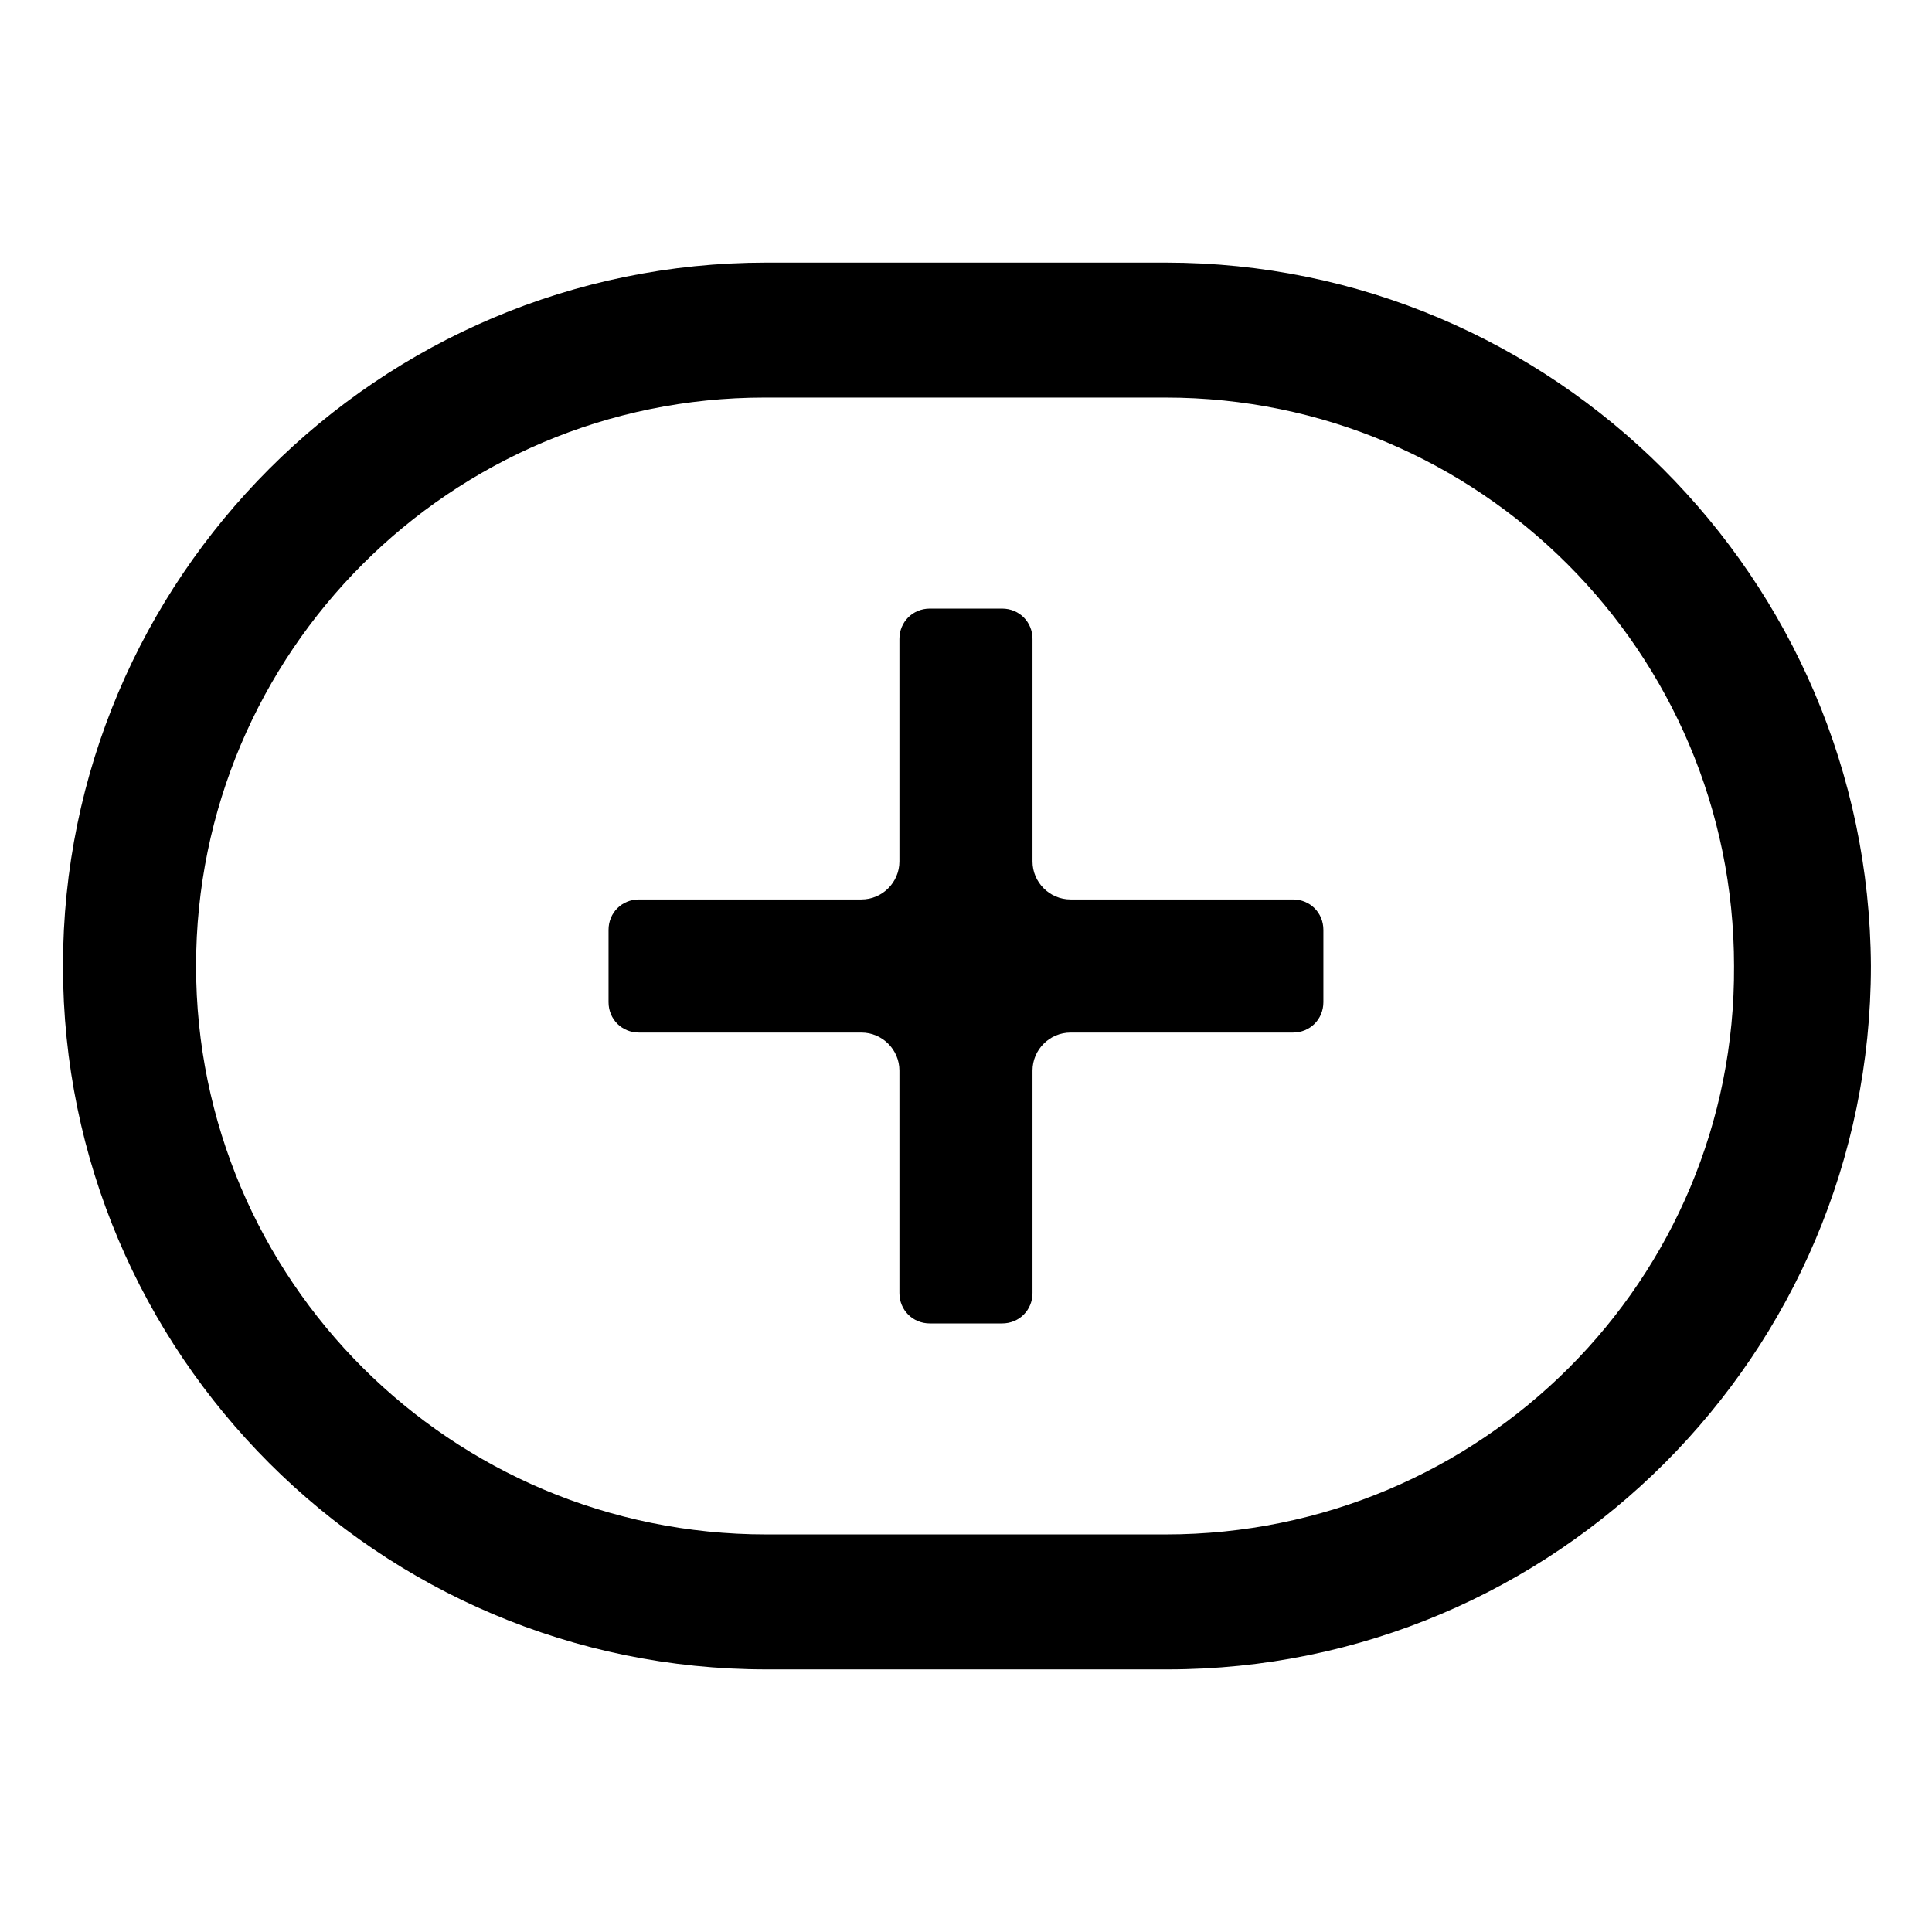<?xml version="1.0" encoding="UTF-8"?>
<!-- Uploaded to: ICON Repo, www.svgrepo.com, Generator: ICON Repo Mixer Tools -->
<svg fill="#000000" width="800px" height="800px" version="1.1" viewBox="144 144 512 512" xmlns="http://www.w3.org/2000/svg">
 <g>
  <path d="m494.71 390.43c0-4.535-3.527-8.062-8.062-8.062h-58.945c-5.543 0-10.078-4.535-10.078-10.078v-58.945c0-4.535-3.527-8.062-8.062-8.062h-19.145c-4.535 0-8.062 3.527-8.062 8.062v58.945c0 5.543-4.535 10.078-10.078 10.078h-58.945c-4.535 0-8.062 3.527-8.062 8.062v19.145c0 4.535 3.527 8.062 8.062 8.062h58.945c5.543 0 10.078 4.535 10.078 10.078v58.945c0 4.535 3.527 8.062 8.062 8.062h19.145c4.535 0 8.062-3.527 8.062-8.062v-58.945c0-5.543 4.535-10.078 10.078-10.078h58.945c4.535 0 8.062-3.527 8.062-8.062z"/>
  <path d="m452.9 213.59h-105.8c-102.78 0-186.41 83.633-186.41 186.41s83.633 186.41 186.41 186.41h106.3c102.78 0 186.41-83.633 186.41-186.41-0.504-102.78-84.137-186.41-186.91-186.41zm0 337.05h-105.8c-83.633 0-151.14-67.508-151.14-150.64s67.512-150.64 150.64-150.64h106.3c83.129 0 150.64 67.512 150.64 150.64 0.5 83.129-67.012 150.64-150.64 150.64z"/>
 </g>
</svg>